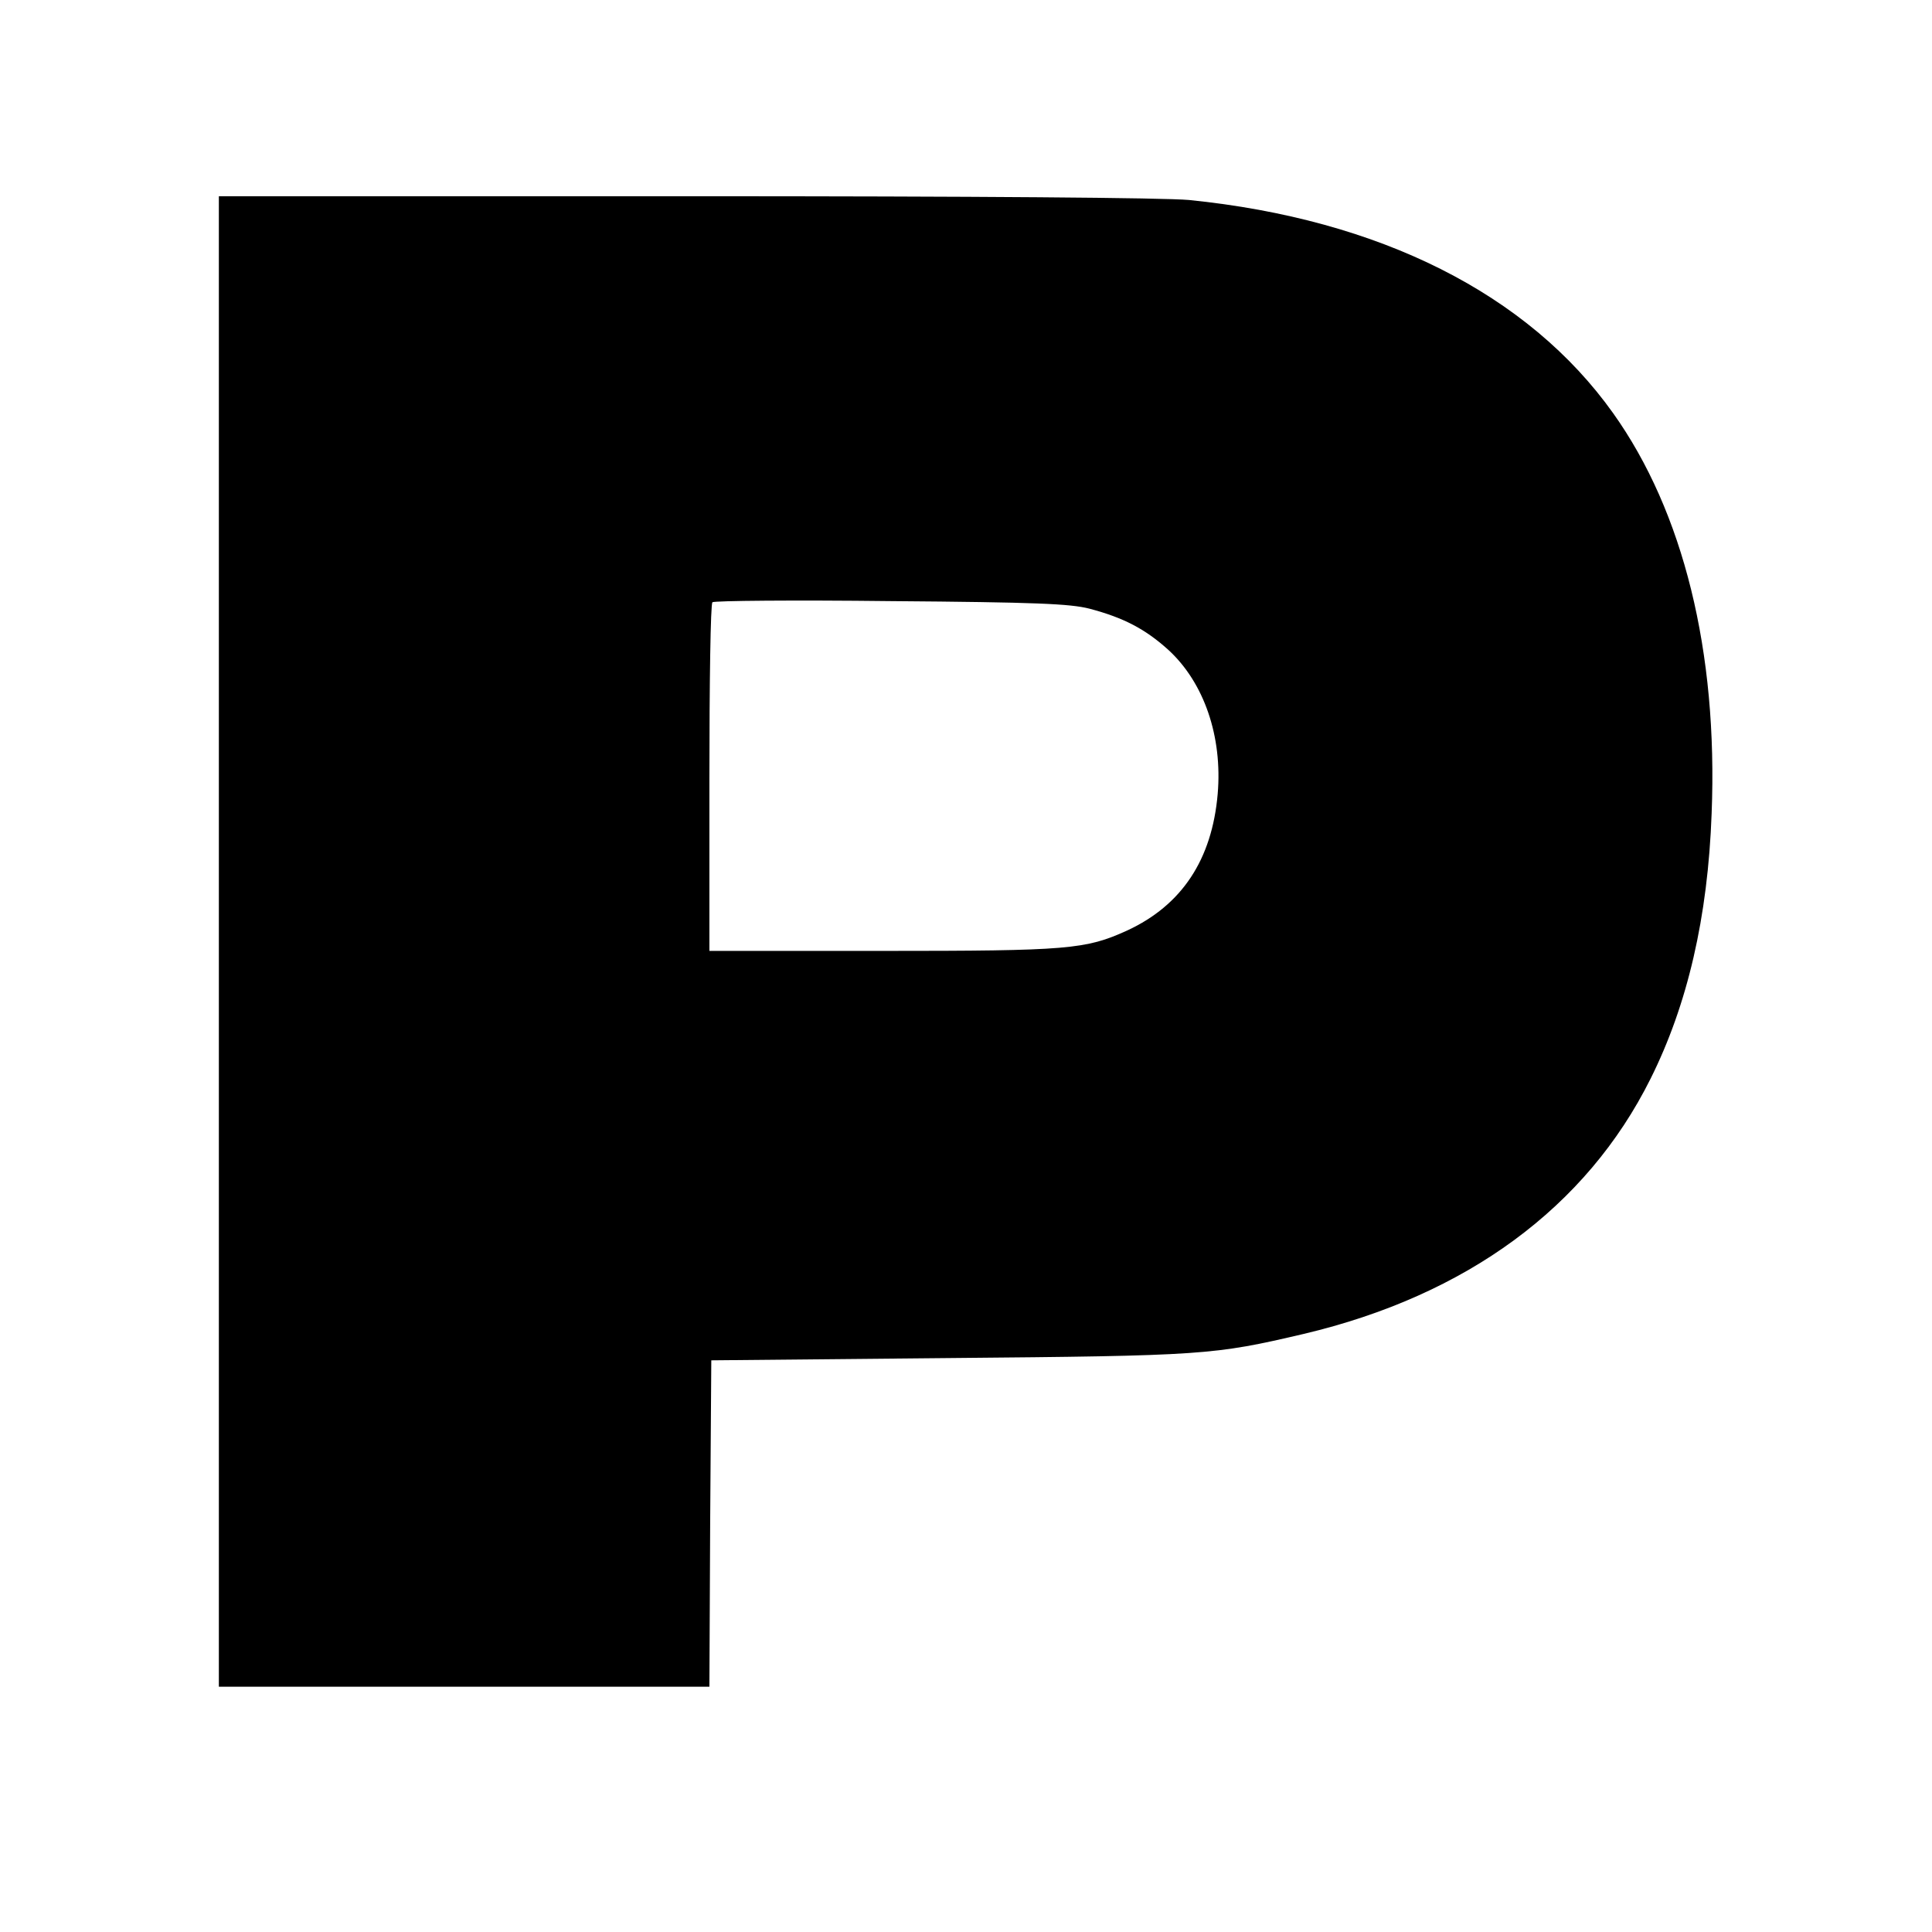 <?xml version="1.0" standalone="no"?>
<!DOCTYPE svg PUBLIC "-//W3C//DTD SVG 20010904//EN"
 "http://www.w3.org/TR/2001/REC-SVG-20010904/DTD/svg10.dtd">
<svg version="1.0" xmlns="http://www.w3.org/2000/svg"
 width="512pt" height="512pt" viewBox="0 0 512 512"
 preserveAspectRatio="xMidYMid meet">
<g transform="translate(0,512) scale(0.1,-0.1)"
fill="#000000" stroke="none">
<path d="M580 2625 l0 -1975 650 0 650 0 2 433 3 432 630 6 c676 6 701 8 940
64 431 102 749 335 919 676 98 196 152 428 162 703 17 429 -75 800 -261 1061
-225 316 -618 514 -1124 565 -65 6 -552 10 -1337 10 l-1234 0 0 -1975z m2307
882 c91 -24 148 -54 209 -109 95 -87 144 -230 131 -382 -15 -174 -95 -295
-240 -362 -110 -50 -155 -54 -649 -54 l-458 0 0 458 c0 252 3 462 8 466 4 4
216 6 472 3 386 -3 476 -7 527 -20z"/>
</g>
</svg>
